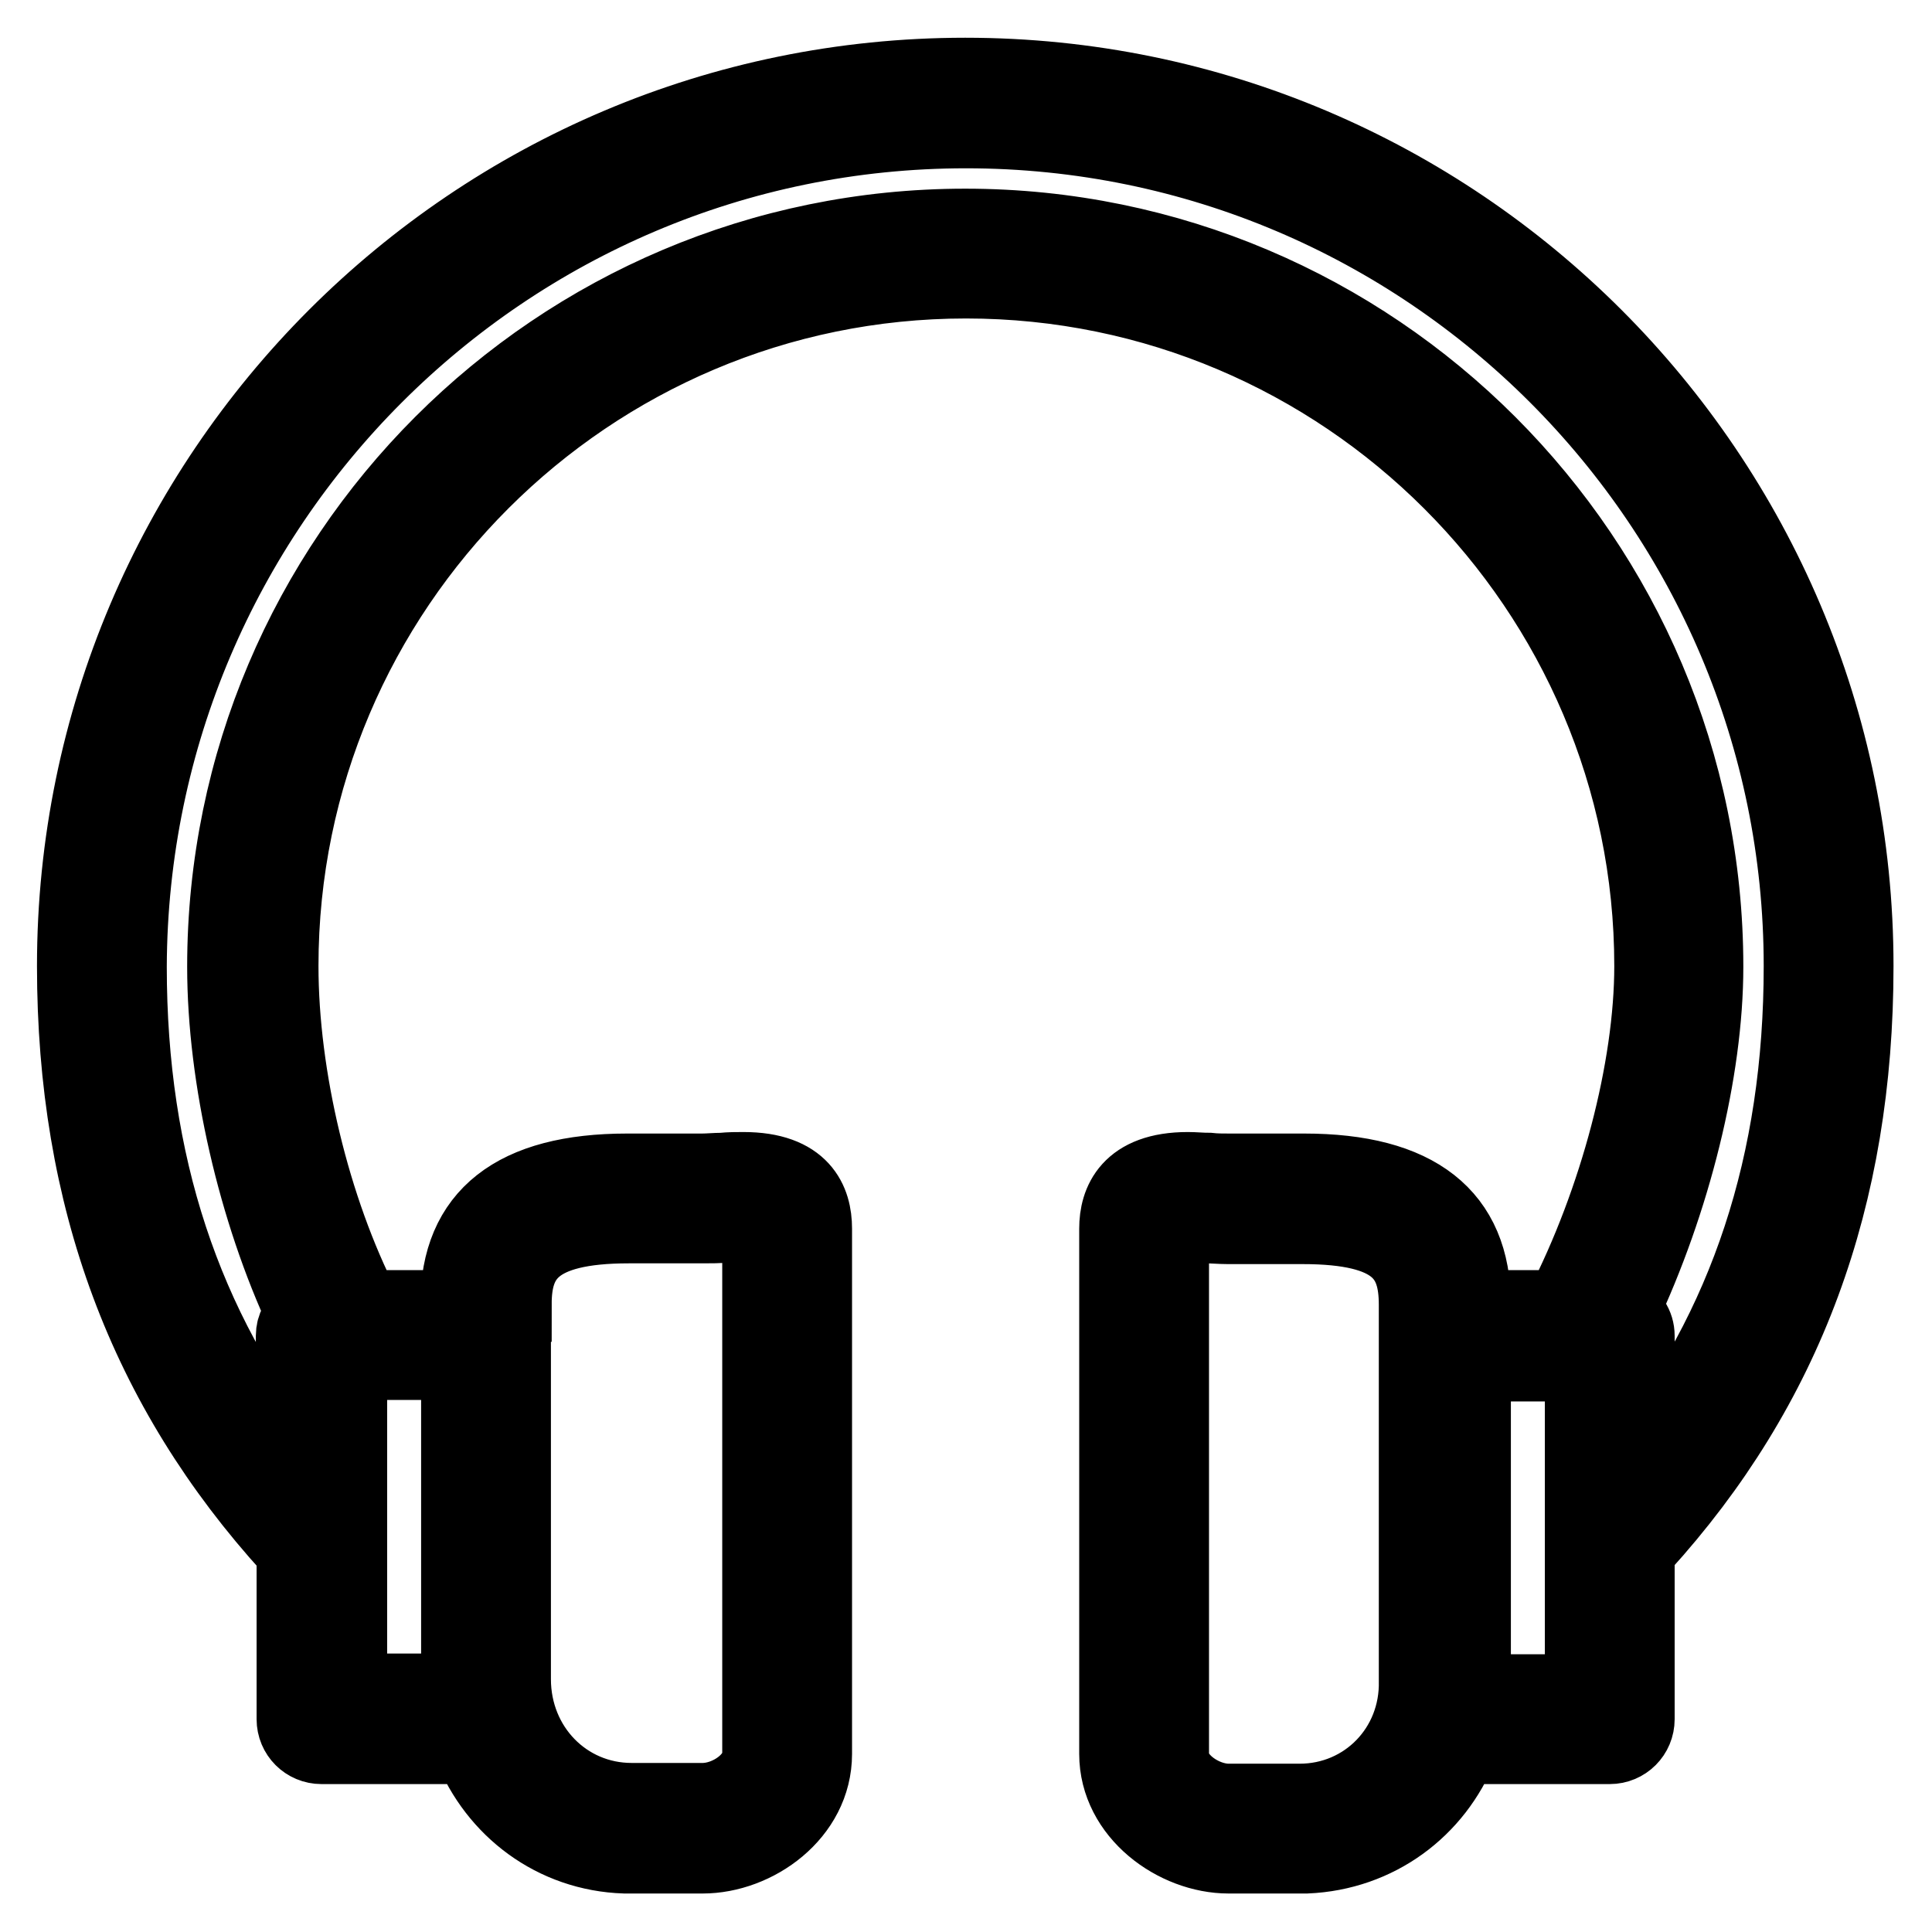 <?xml version="1.0" encoding="utf-8"?>
<!-- Svg Vector Icons : http://www.onlinewebfonts.com/icon -->
<!DOCTYPE svg PUBLIC "-//W3C//DTD SVG 1.1//EN" "http://www.w3.org/Graphics/SVG/1.1/DTD/svg11.dtd">
<svg version="1.1" xmlns="http://www.w3.org/2000/svg" xmlns:xlink="http://www.w3.org/1999/xlink" x="0px" y="0px" viewBox="0 0 256 256" enable-background="new 0 0 256 256" xml:space="preserve">
<g> <path stroke-width="10" fill-opacity="0" stroke="#000000"  d="M39,205.4v22.4c0,2,1.6,3.6,3.6,3.6h19.8c3.3,8.3,11,14.2,20.4,14.5c0.1,0,0.2,0,0.4,0h9.9 c7,0,14.8-5.5,14.8-13.5v-69.6c0-3.6-1.6-7.8-9.4-7.8c-0.9,0-1.8,0-2.8,0.1c-0.9,0-1.8,0.1-2.7,0.1h-9.9 c-14.9,0-22.4,5.9-22.4,17.6v0.5H48.1c-6.7-13.1-10.9-30.6-10.9-45.3c0-50.1,40.8-90.8,90.8-90.8c50.1,0,90.9,40.8,90.9,90.8 c0,13.6-4.6,31.1-11.9,45.3h-11.8v-0.5c0-11.7-7.5-17.6-22.4-17.6h-9.9c-0.9,0-1.8,0-2.7-0.1c-1,0-1.9-0.1-2.8-0.1 c-7.8,0-9.4,4.3-9.4,7.8v69.6c0,7.9,7.8,13.5,14.8,13.5h9.9c0.1,0,0.2,0,0.4,0c9.4-0.4,17.1-6.2,20.4-14.5h19.8 c2,0,3.6-1.6,3.6-3.6v-22.5c0.2-0.2,0.5-0.3,0.6-0.5c19.1-21,28.4-46.1,28.4-76.8c0-65.1-52.9-118-118-118 c-65.1,0-118,52.9-118,118c0,30.7,9.4,55.9,28.7,77.1C38.8,205.3,38.9,205.3,39,205.4z M68.1,172.8c0-6.2,2.6-10.4,15.2-10.4h9.9 c1,0,2,0,3-0.1c0.8,0,1.7-0.1,2.4-0.1c1.5,0,2,0.1,2.1,0.1c0,0.1,0,0.2,0,0.5v69.6c0,3.4-4.1,6.2-7.6,6.2h-9.4 c-8.8,0-15.7-7.1-15.7-16.1V177V172.8L68.1,172.8z M60.8,222.5v1.6H46.3v-43.6h14.5V222.5z M172.2,238.7h-9.4 c-3.4,0-7.6-2.8-7.6-6.2v-69.6c0-0.2,0-0.3,0-0.4c0.2-0.1,0.8-0.2,2.1-0.2c0.8,0,1.6,0,2.4,0.1c1,0,2,0.1,3,0.1h9.9 c12.6,0,15.1,4.1,15.1,10.4v4.2v45.6C187.9,231.6,181,238.7,172.2,238.7z M209.7,224.2h-14.5v-1.6v-41.9h14.5V224.2z M128,17.3 c61.1,0,110.7,49.7,110.7,110.7c0,26.1-7.2,47.9-21.8,66.3V177c0-1.4-0.8-2.6-2.1-3.2c6.9-14.6,11.2-31.9,11.2-45.7 c0-54.1-44-98.1-98.1-98.1c-54.1,0-98.1,44-98.1,98.1c0,14.8,4.1,32.4,10.5,46.1c-0.8,0.7-1.4,1.6-1.4,2.8v17.4 c-14.6-18.5-21.8-40.3-21.8-66.3C17.3,67,66.9,17.3,128,17.3z"/></g>
</svg>